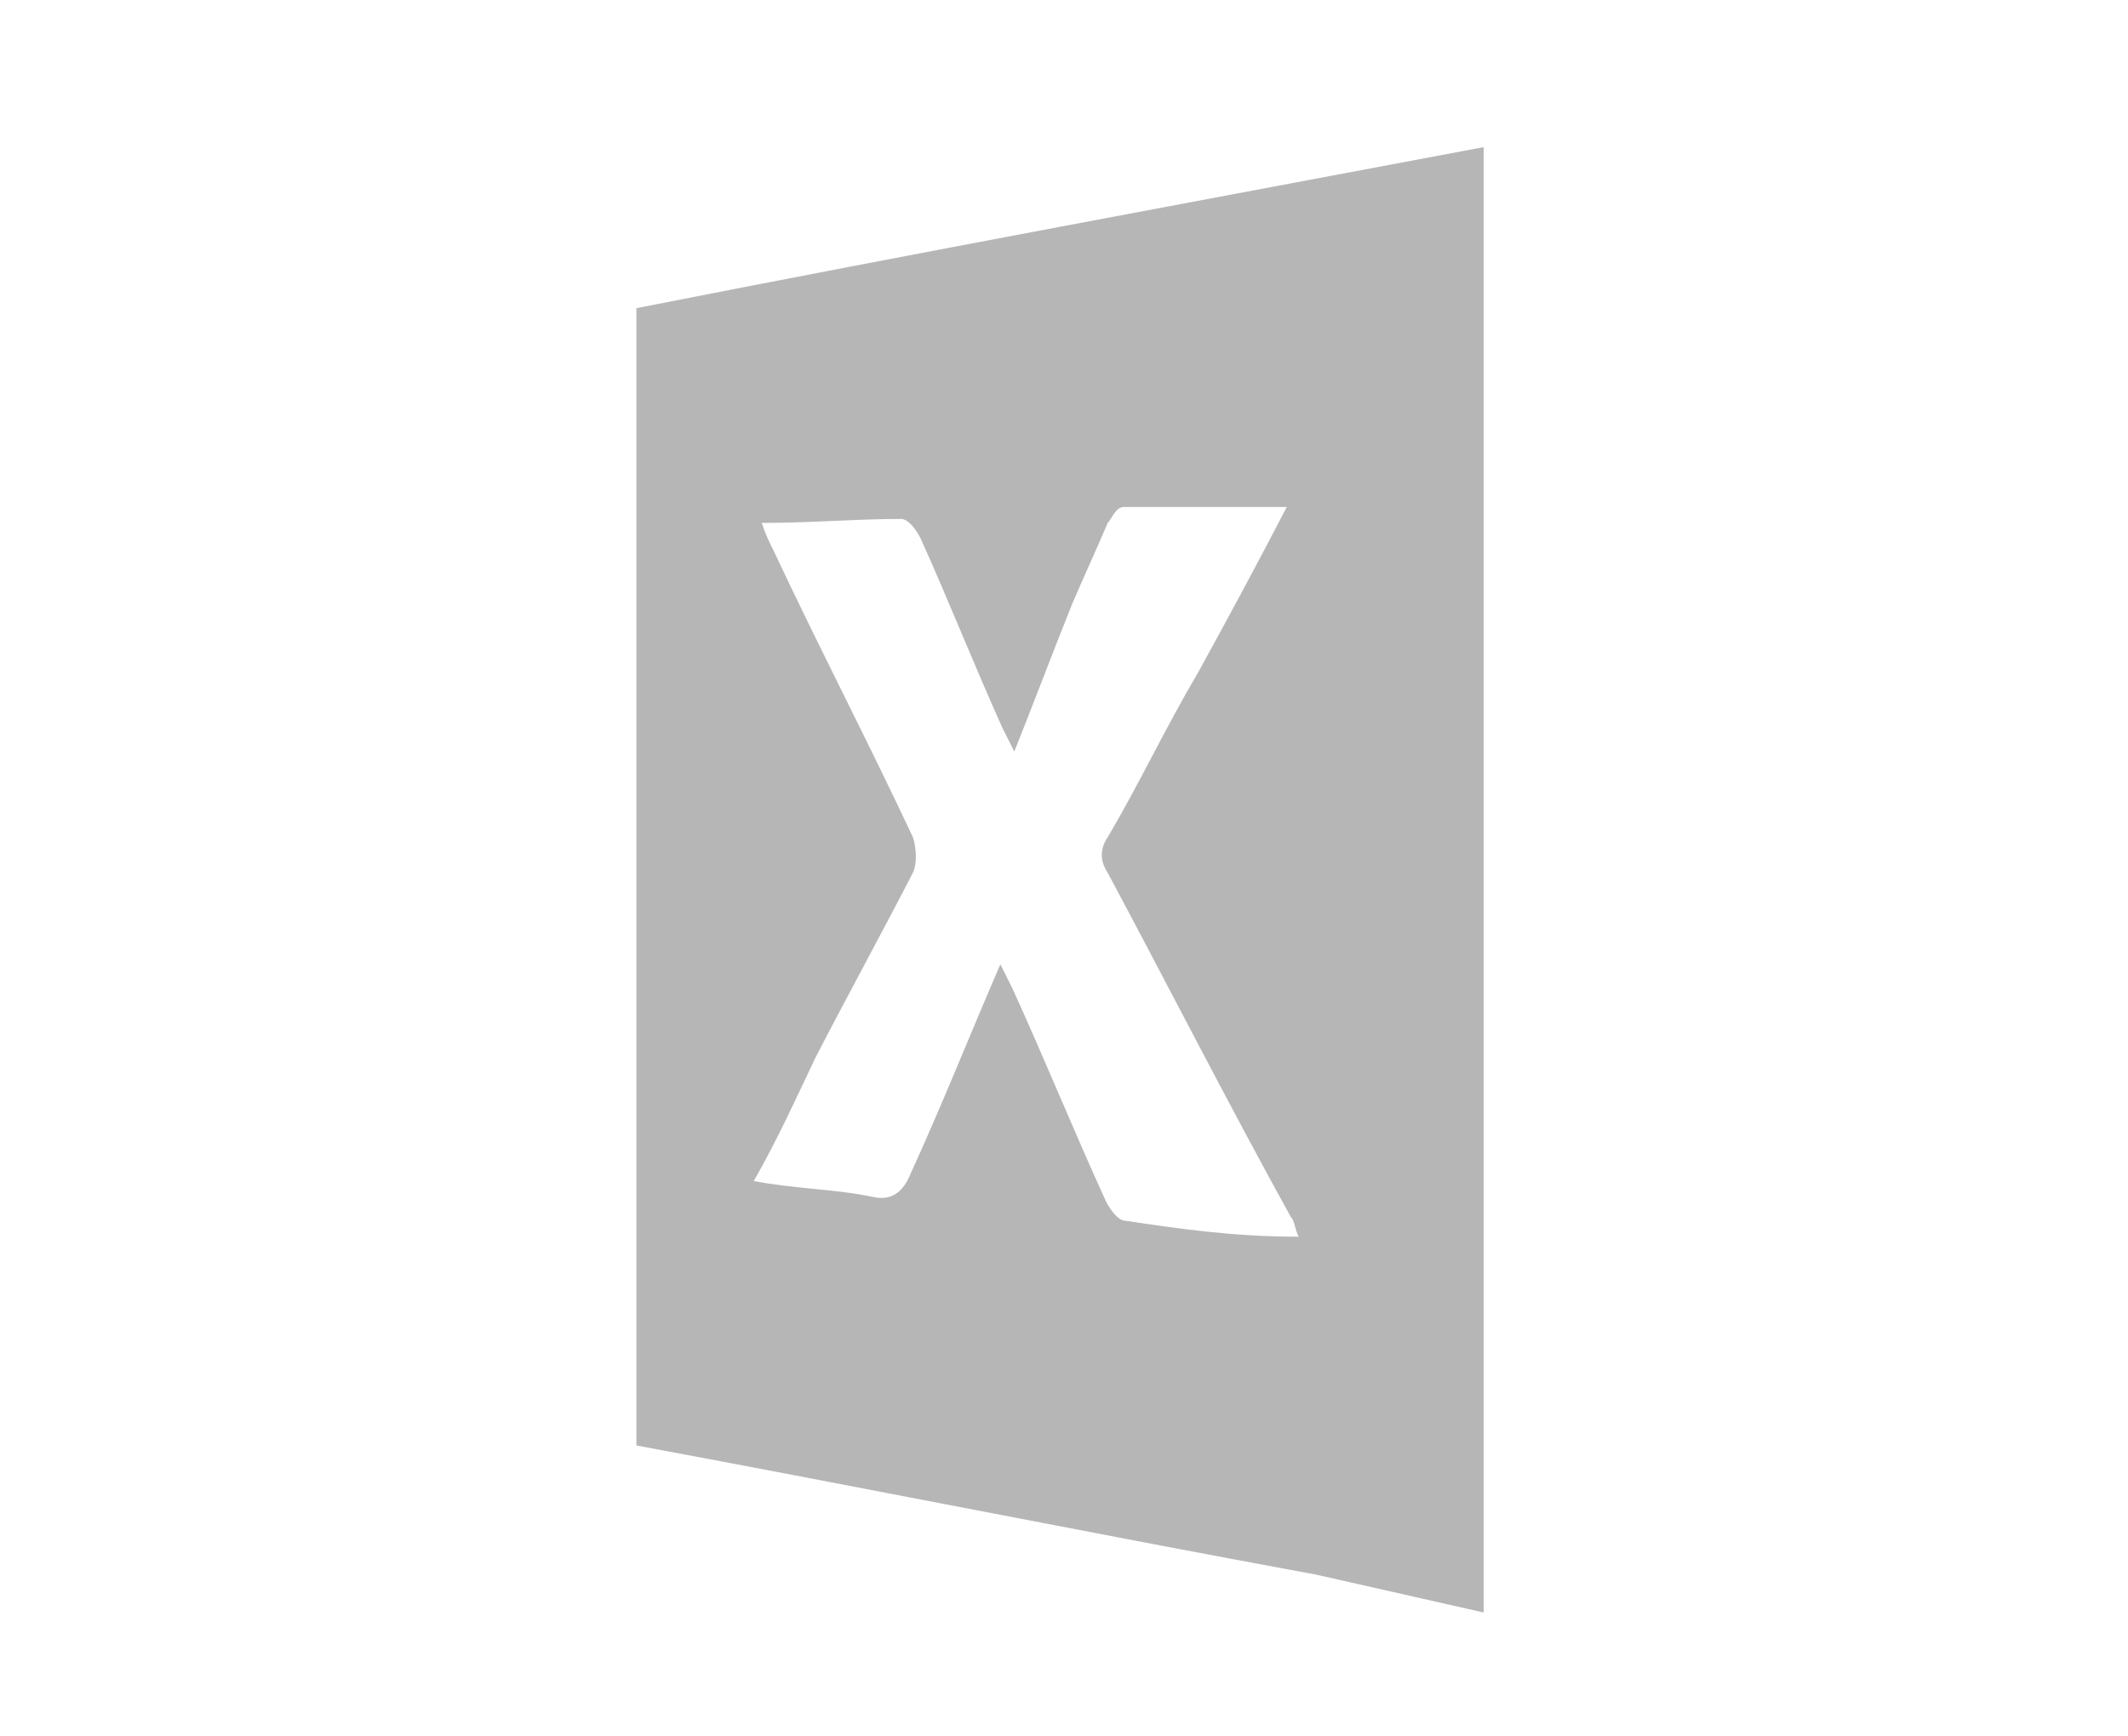<?xml version="1.0" encoding="utf-8"?>
<!-- Generator: Adobe Illustrator 26.3.1, SVG Export Plug-In . SVG Version: 6.00 Build 0)  -->
<svg version="1.1" id="圖層_1" xmlns="http://www.w3.org/2000/svg" xmlns:xlink="http://www.w3.org/1999/xlink" x="0px" y="0px"
	 viewBox="0 0 107 87.3" style="enable-background:new 0 0 107 87.3;" xml:space="preserve">
<style type="text/css">
	.st0{display:none;fill:#FFFFFF;}
	.st1{display:none;}
	.st2{display:inline;fill:#FFFFFF;}
	.st3{display:inline;fill:none;}
	.st4{display:inline;fill:#B5B6B6;}
	.st5{fill-rule:evenodd;clip-rule:evenodd;fill:#B6B6B6;}
</style>
<polygon class="st0" points="85.8,31.7 82.6,28.5 53.3,57.8 53.3,15.3 48.8,15.3 48.8,57.8 19.5,28.5 16.3,31.7 51.1,66.5 
	54.3,63.3 54.3,63.3 "/>
<g class="st1">
	<path class="st2" d="M53.5,71.3C34.3,70.6,20.3,62,11.7,45c-0.8-1.7-0.9-4.4,0-6.1C20.3,22,34.1,12.8,53.3,12.8s33,9.1,41.6,26
		c0.8,1.6,0.8,4.4,0,6.1C86.4,62,72.4,70.6,53.5,71.3z M53.3,22.3c-11.1,0-19.5,8.5-19.5,19.5s8.5,19.6,19.5,19.6
		C64.5,61.5,73,53,73,41.7C72.9,30.8,64.4,22.3,53.3,22.3z"/>
	<path class="st3" d="M53.3,22.3c11.1,0,19.7,8.4,19.7,19.4c0,11.3-8.4,19.7-19.7,19.7c-11,0-19.5-8.5-19.5-19.6
		C33.7,30.8,42.2,22.4,53.3,22.3z M53.3,53.7C59.5,53.7,65,48.2,65,42s-5.4-11.8-11.6-11.8s-11.7,5.4-11.8,11.7
		C41.6,48.1,47.1,53.6,53.3,53.7z"/>
	<path class="st2" d="M53.3,53.7c-6.2,0-11.7-5.6-11.6-11.8c0-6.2,5.6-11.7,11.8-11.7S65.2,35.8,65.1,42S59.5,53.7,53.3,53.7z"/>
</g>
<g class="st1">
	<path class="st4" d="M53.5,71.3C34.3,70.6,20.3,62,11.7,45c-0.8-1.7-0.9-4.4,0-6.1C20.3,22,34.1,12.8,53.3,12.8s33,9.1,41.6,26
		c0.8,1.6,0.8,4.4,0,6.1C86.4,62,72.4,70.6,53.5,71.3z M53.3,22.3c-11.1,0-19.5,8.5-19.5,19.5s8.5,19.6,19.5,19.6
		C64.5,61.5,73,53,73,41.7C72.9,30.8,64.4,22.3,53.3,22.3z"/>
	<path class="st2" d="M53.3,22.3c11.1,0,19.7,8.4,19.7,19.4c0,11.3-8.4,19.7-19.7,19.7c-11,0-19.5-8.5-19.5-19.6
		C33.7,30.8,42.2,22.4,53.3,22.3z M53.3,53.7C59.5,53.7,65,48.2,65,42s-5.4-11.8-11.6-11.8s-11.7,5.4-11.8,11.7
		C41.6,48.1,47.1,53.6,53.3,53.7z"/>
	<path class="st4" d="M53.3,53.7c-6.2,0-11.7-5.6-11.6-11.8c0-6.2,5.6-11.7,11.8-11.7S65.2,35.8,65.1,42S59.5,53.7,53.3,53.7z"/>
</g>
<path class="st5" d="M32,15.5c0,19.1,0,38.1,0,57.2c11.3,2.1,22.8,4.4,34.2,6.5l0,0l8.4,1.9V60.9V57V7.4
	C60.3,10.1,46.2,12.7,32,15.5z M56.6,61.4c-0.4,0-0.8-0.6-1-1c-1.6-3.5-3.1-7.2-4.7-10.7c-0.2-0.4-0.4-0.8-0.6-1.2
	c-1.6,3.7-2.9,7-4.5,10.5c-0.4,1-1,1.4-1.9,1.2c-1.9-0.4-3.9-0.4-6-0.8c1.2-2.1,2.1-4.1,3.1-6.2c1.6-3.1,3.3-6.2,4.9-9.3
	c0.2-0.4,0.2-1.2,0-1.8c-2.3-4.9-4.7-9.5-7-14.4c-0.2-0.4-0.4-0.8-0.6-1.4c2.5,0,4.7-0.2,7-0.2c0.4,0,0.8,0.6,1,1
	c1.4,3.1,2.7,6.4,4.1,9.5c0.2,0.4,0.4,0.8,0.6,1.2c1-2.5,1.9-4.9,2.9-7.4c0.6-1.4,1.2-2.7,1.8-4.1c0.2-0.2,0.4-0.8,0.8-0.8
	c2.7,0,5.5,0,8.2,0c-1.4,2.7-2.9,5.5-4.5,8.4c-1.6,2.7-2.9,5.5-4.5,8.2c-0.4,0.6-0.4,1.2,0,1.8c3.1,5.8,6,11.5,9.2,17.3
	c0.2,0.2,0.2,0.6,0.4,1C62,62.2,59.3,61.8,56.6,61.4z"/>
</svg>
